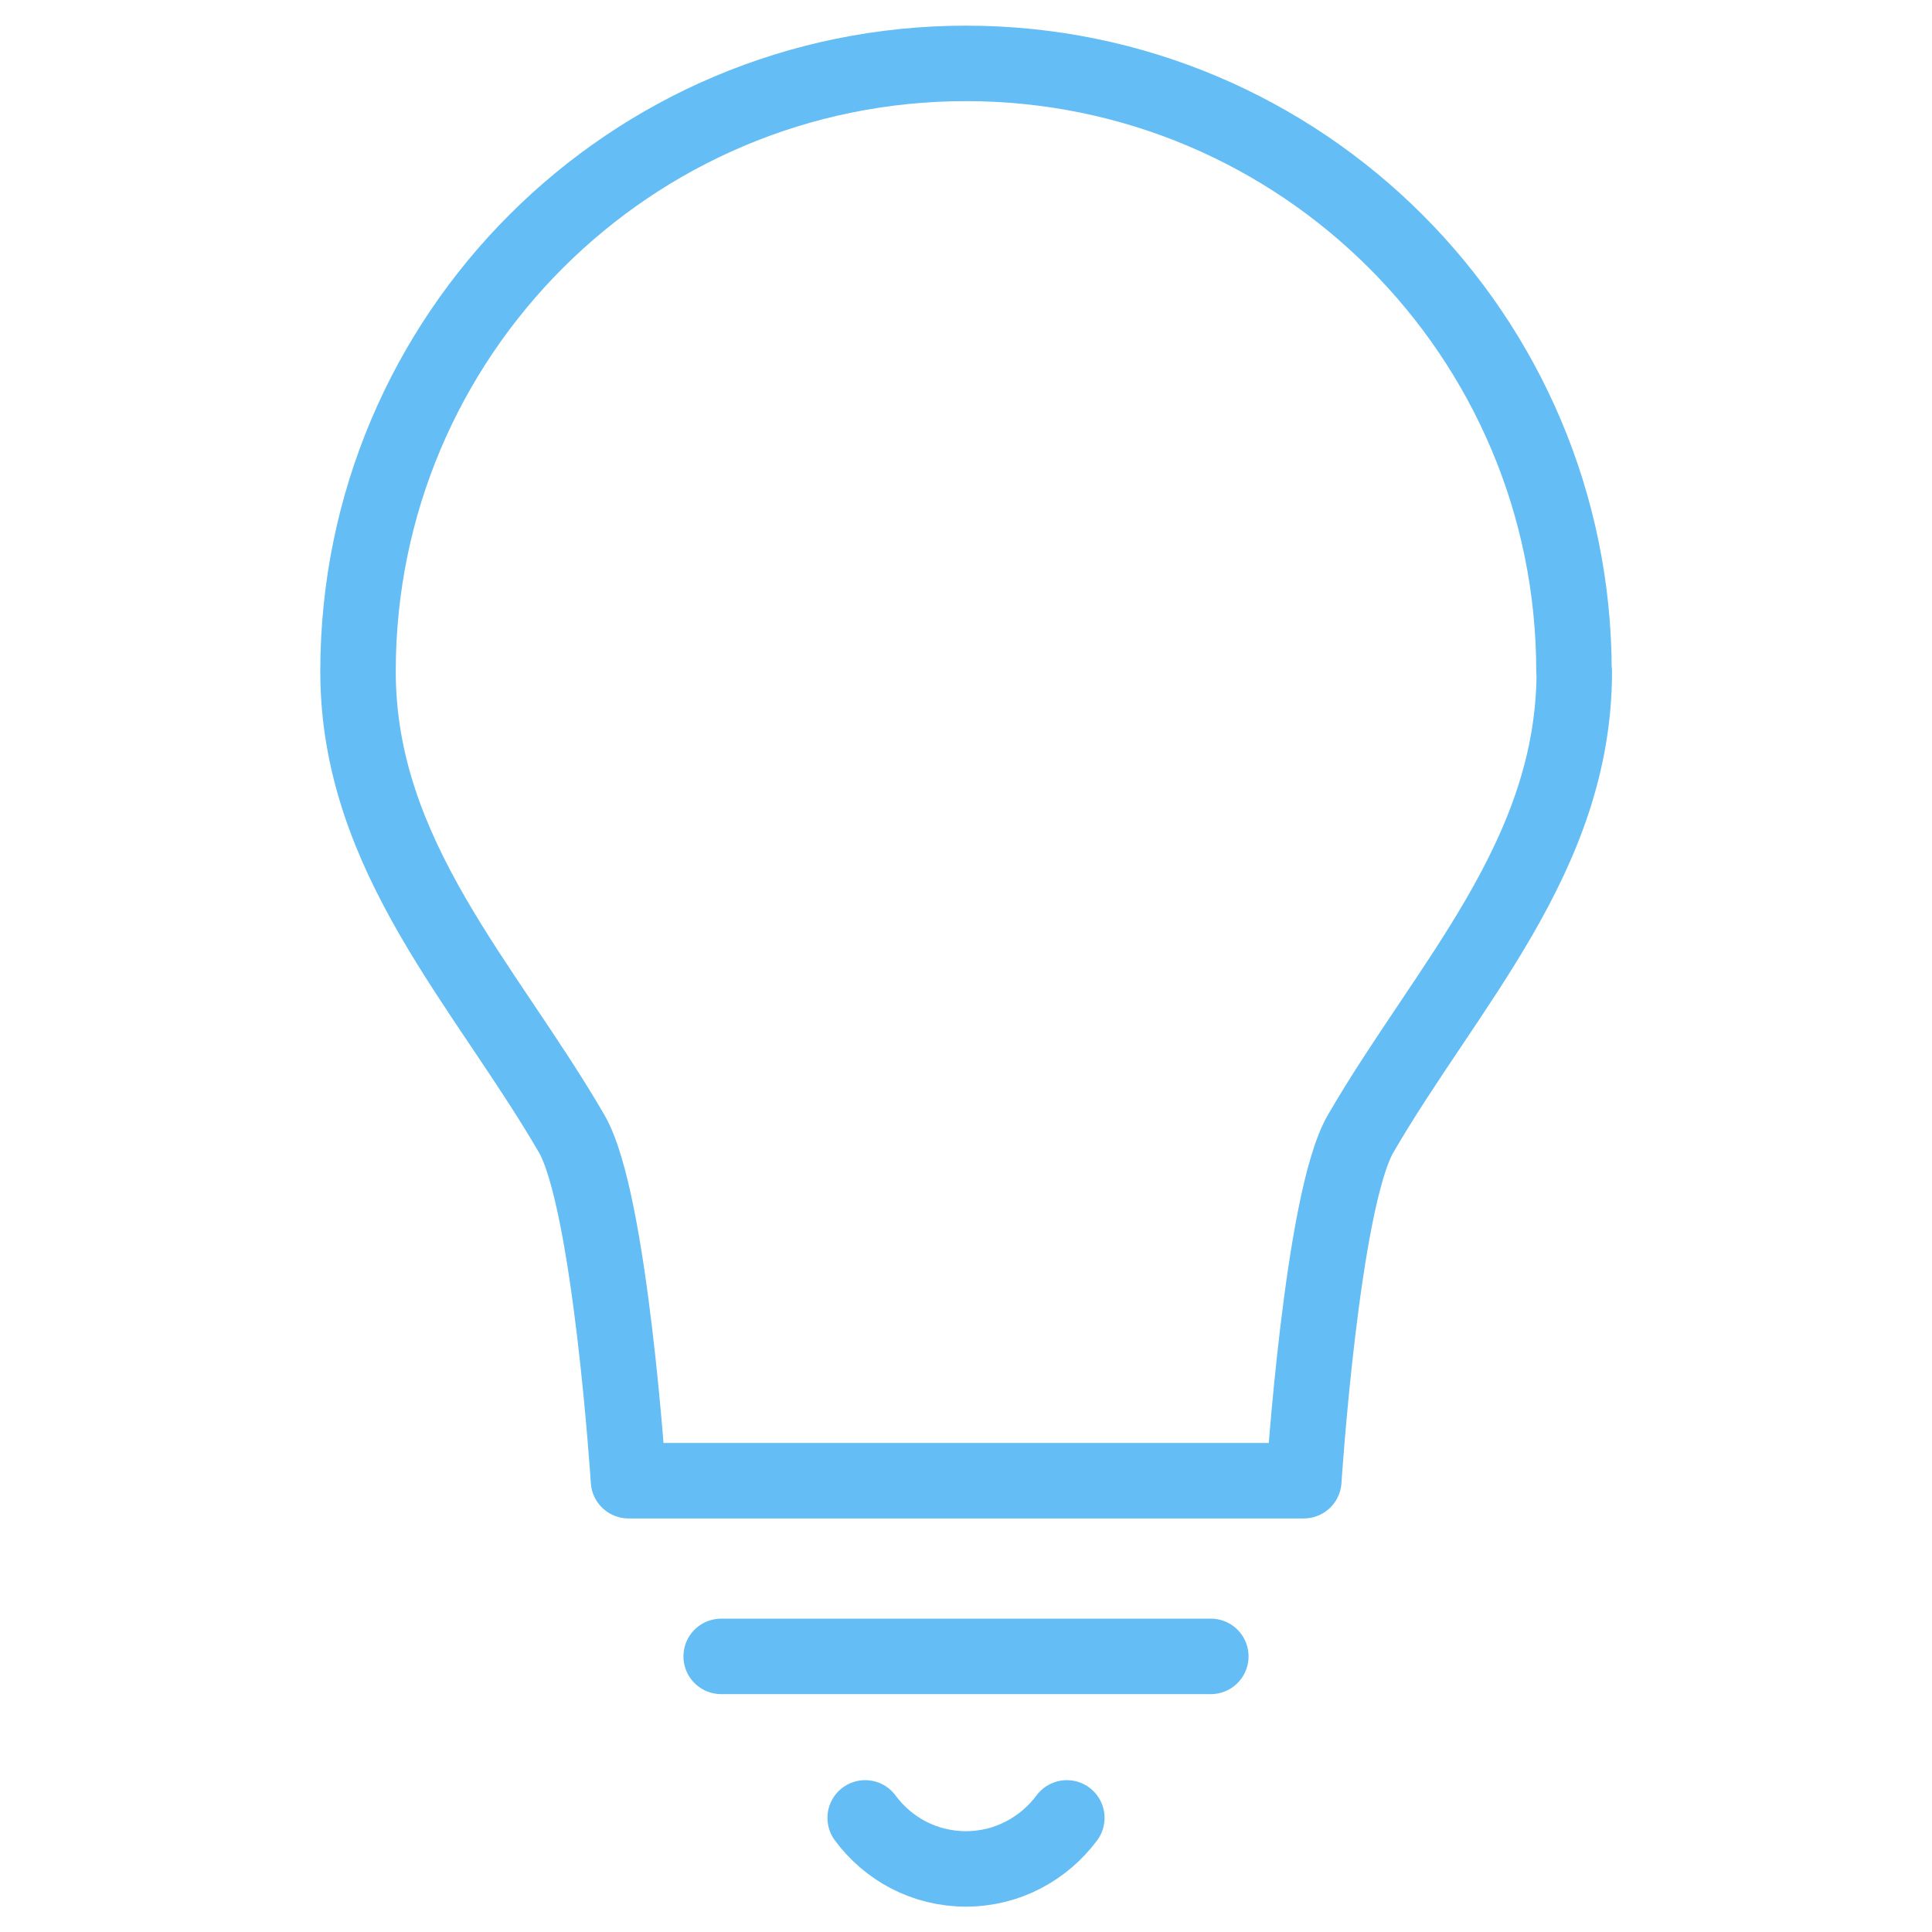 <?xml version="1.0" encoding="UTF-8"?>
<svg id="Layer_1" data-name="Layer 1" xmlns="http://www.w3.org/2000/svg" viewBox="0 0 64 64">
  <defs>
    <style>
      .cls-1 {
        fill: none;
        stroke: #64bdf4;
        stroke-linecap: round;
        stroke-linejoin: round;
        stroke-width: 2.5px;
      }
    </style>
  </defs>
  <path class="cls-1" d="m52.14,22.24c0-11.12-9.02-20.14-20.14-20.14S11.86,11.11,11.86,22.24c0,6.14,4.23,10.4,7.08,15.32,1.28,2.21,1.88,11.49,1.88,11.49h22.37s.6-9.28,1.88-11.49c2.85-4.92,7.08-9.19,7.08-15.32Z"/>
  <line class="cls-1" x1="23.89" y1="54.87" x2="40.11" y2="54.87"/>
  <path class="cls-1" d="m35.34,60.22c-.76,1.02-1.97,1.69-3.34,1.69s-2.58-.66-3.34-1.69"/>
</svg>